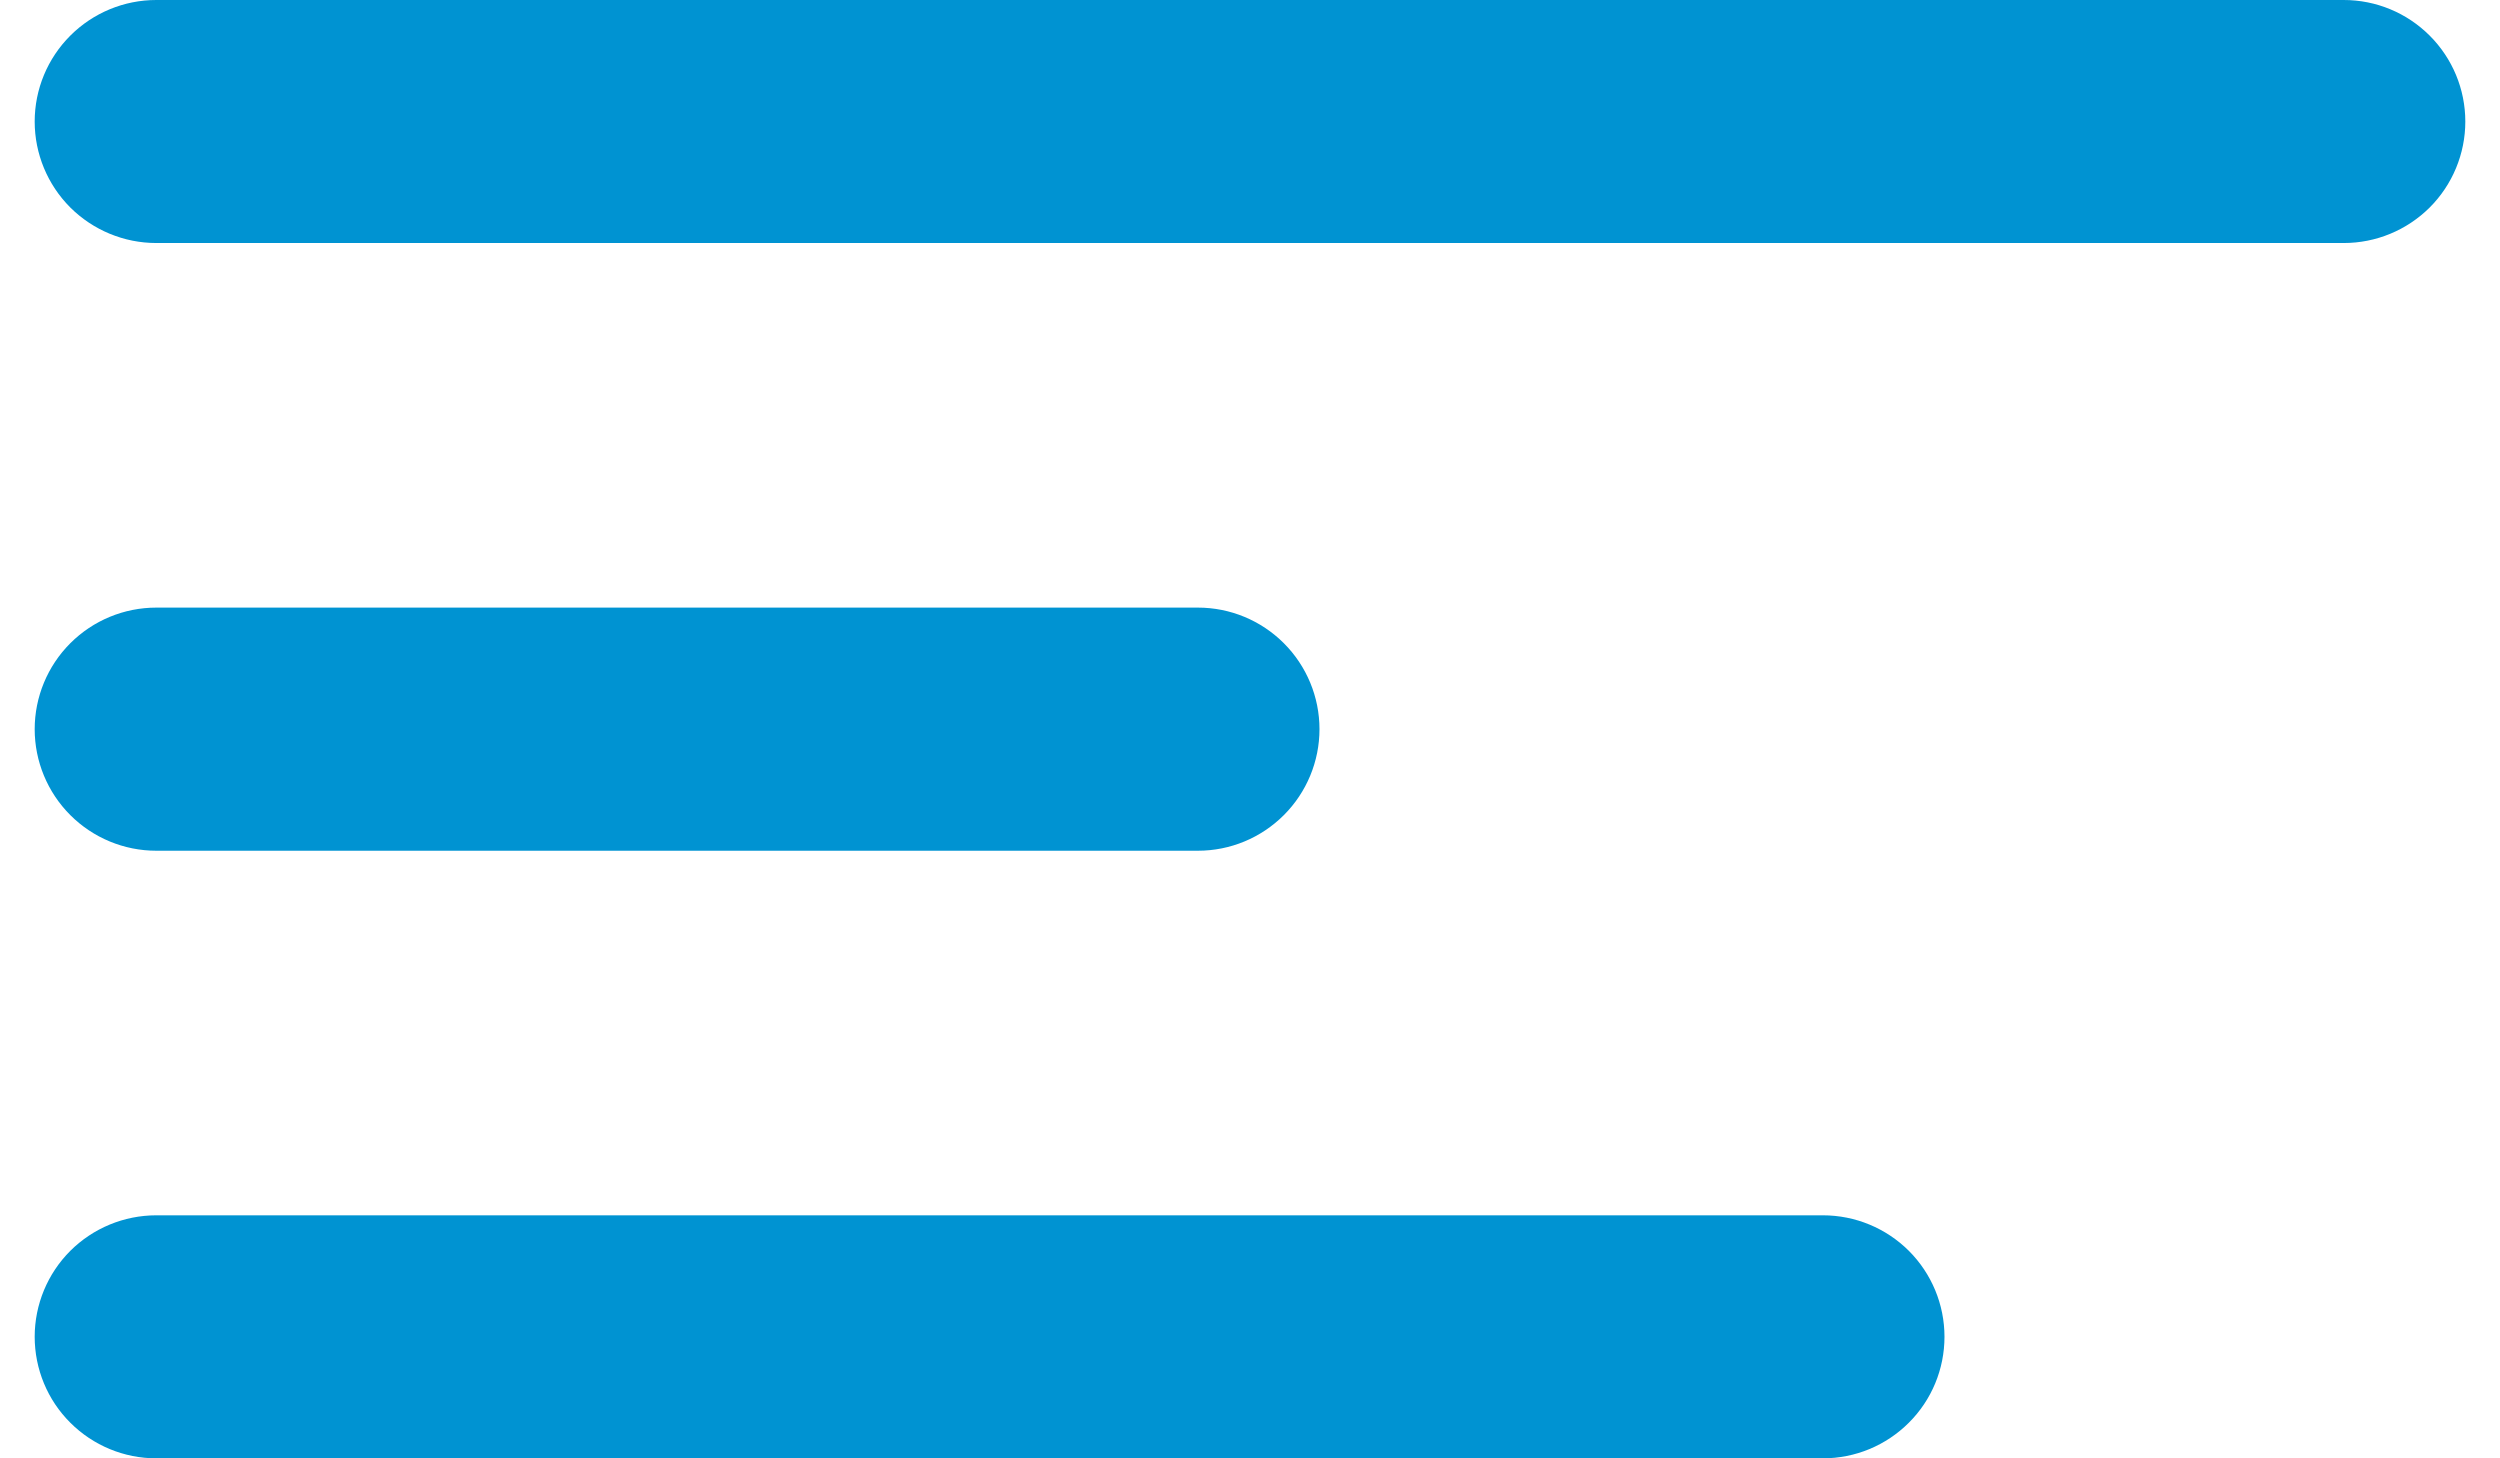 <svg width="24" height="14" viewBox="0 0 24 14" fill="none" xmlns="http://www.w3.org/2000/svg">
<path d="M1.5 2.333H22.5C22.81 2.333 23.106 2.21 23.325 1.992C23.544 1.773 23.667 1.476 23.667 1.167C23.667 0.857 23.544 0.561 23.325 0.342C23.106 0.123 22.81 0 22.5 0H1.5C1.191 0 0.894 0.123 0.675 0.342C0.456 0.561 0.333 0.857 0.333 1.167C0.333 1.476 0.456 1.773 0.675 1.992C0.894 2.21 1.191 2.333 1.5 2.333ZM17.5 11.667H1.5C1.191 11.667 0.894 11.79 0.675 12.008C0.456 12.227 0.333 12.524 0.333 12.833C0.333 13.143 0.456 13.44 0.675 13.658C0.894 13.877 1.191 14 1.5 14H17.5C17.81 14 18.106 13.877 18.325 13.658C18.544 13.44 18.667 13.143 18.667 12.833C18.667 12.524 18.544 12.227 18.325 12.008C18.106 11.79 17.81 11.667 17.5 11.667ZM11.5 5.833H1.5C1.191 5.833 0.894 5.956 0.675 6.175C0.456 6.394 0.333 6.691 0.333 7C0.333 7.309 0.456 7.606 0.675 7.825C0.894 8.044 1.191 8.167 1.5 8.167H11.5C11.81 8.167 12.106 8.044 12.325 7.825C12.544 7.606 12.667 7.309 12.667 7C12.667 6.691 12.544 6.394 12.325 6.175C12.106 5.956 11.81 5.833 11.5 5.833Z" fill="#0093D2"/>
</svg>

